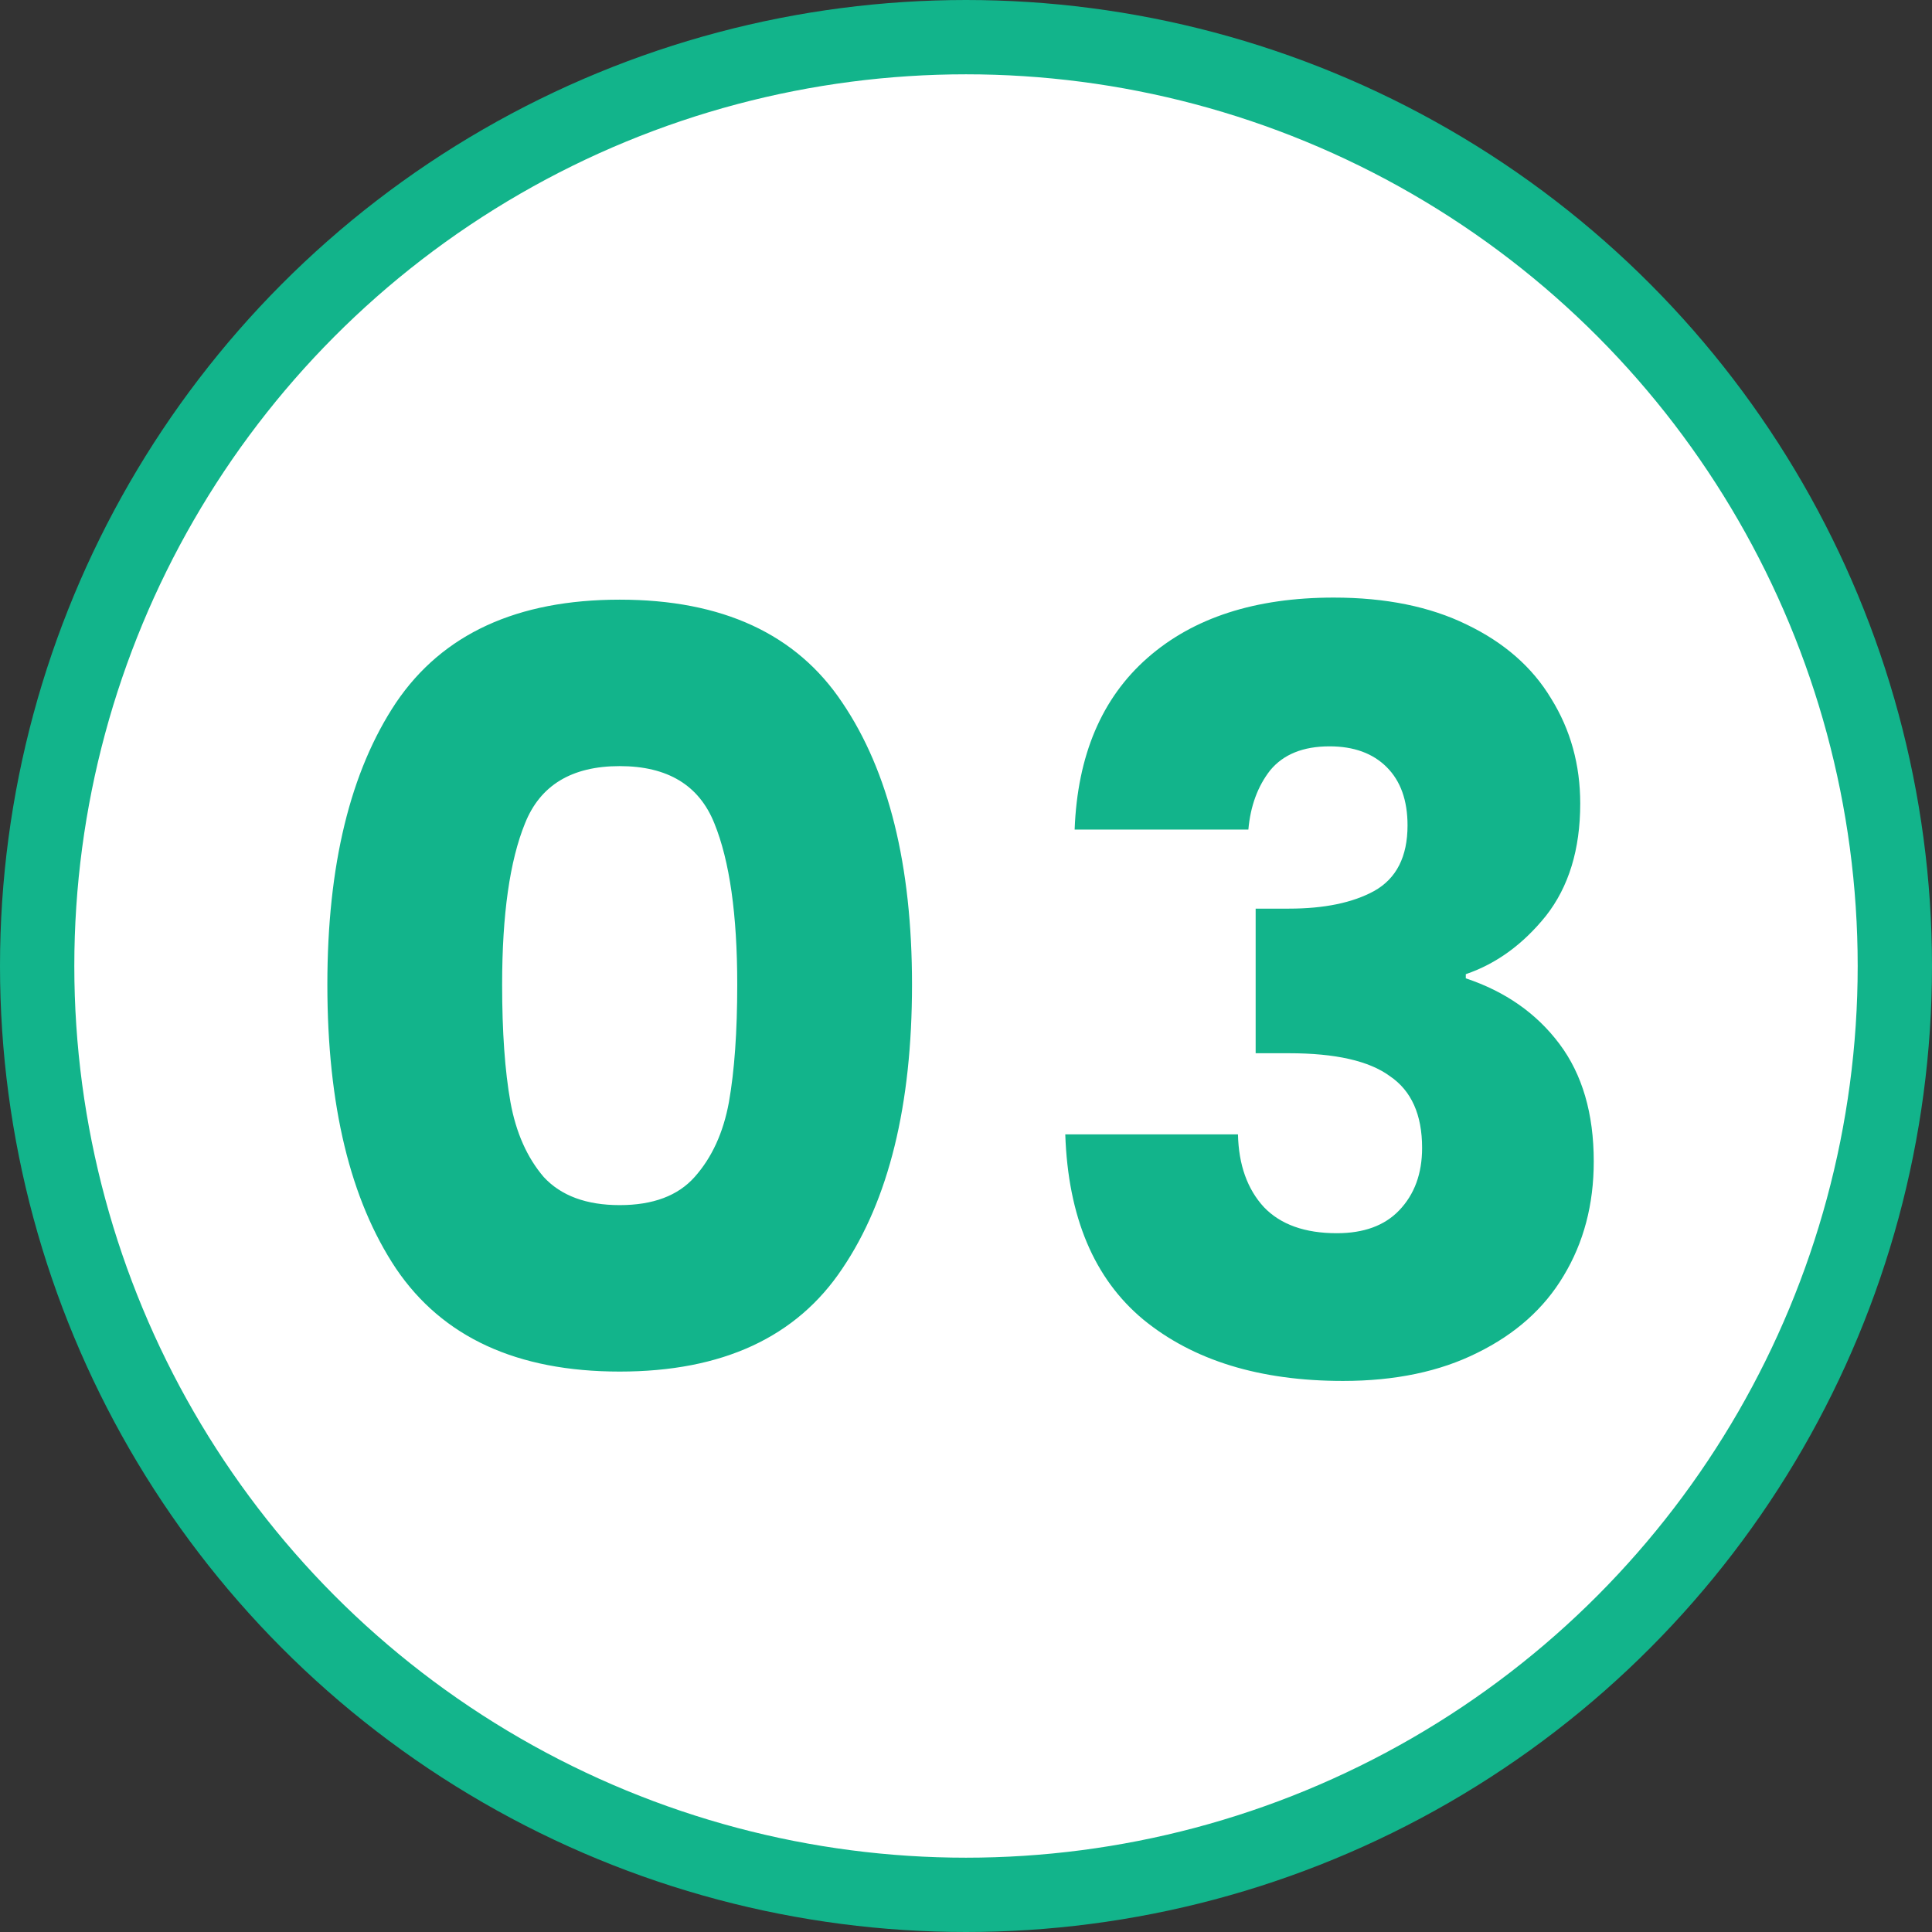 <svg width="52" height="52" viewBox="0 0 52 52" fill="none" xmlns="http://www.w3.org/2000/svg">
<rect x="0" y="0" width="52" height="52" fill="#333333" stroke="none"/>
<circle cx="26" cy="26" r="25" fill="white" stroke="#12B48B" stroke-width="2"/>
<path d="M8.811 26.5C8.811 23.289 9.427 20.76 10.659 18.912C11.909 17.064 13.916 16.14 16.679 16.14C19.441 16.14 21.439 17.064 22.671 18.912C23.921 20.76 24.547 23.289 24.547 26.5C24.547 29.748 23.921 32.296 22.671 34.144C21.439 35.992 19.441 36.916 16.679 36.916C13.916 36.916 11.909 35.992 10.659 34.144C9.427 32.296 8.811 29.748 8.811 26.5ZM19.843 26.5C19.843 24.615 19.637 23.168 19.227 22.16C18.816 21.133 17.967 20.62 16.679 20.62C15.391 20.62 14.541 21.133 14.131 22.16C13.72 23.168 13.515 24.615 13.515 26.5C13.515 27.769 13.589 28.824 13.739 29.664C13.888 30.485 14.187 31.157 14.635 31.68C15.101 32.184 15.783 32.436 16.679 32.436C17.575 32.436 18.247 32.184 18.695 31.68C19.161 31.157 19.469 30.485 19.619 29.664C19.768 28.824 19.843 27.769 19.843 26.5ZM28.924 22.328C28.999 20.331 29.652 18.791 30.884 17.708C32.116 16.625 33.787 16.084 35.896 16.084C37.296 16.084 38.491 16.327 39.48 16.812C40.488 17.297 41.244 17.96 41.748 18.8C42.271 19.64 42.532 20.583 42.532 21.628C42.532 22.86 42.224 23.868 41.608 24.652C40.992 25.417 40.274 25.94 39.452 26.22V26.332C40.516 26.687 41.356 27.275 41.972 28.096C42.588 28.917 42.896 29.972 42.896 31.26C42.896 32.417 42.626 33.444 42.084 34.34C41.562 35.217 40.787 35.908 39.76 36.412C38.752 36.916 37.548 37.168 36.148 37.168C33.908 37.168 32.116 36.617 30.772 35.516C29.447 34.415 28.747 32.753 28.672 30.532H33.32C33.339 31.353 33.572 32.007 34.02 32.492C34.468 32.959 35.122 33.192 35.98 33.192C36.708 33.192 37.268 32.987 37.66 32.576C38.071 32.147 38.276 31.587 38.276 30.896C38.276 30 37.987 29.356 37.408 28.964C36.848 28.553 35.943 28.348 34.692 28.348H33.796V24.456H34.692C35.644 24.456 36.41 24.297 36.988 23.98C37.586 23.644 37.884 23.056 37.884 22.216C37.884 21.544 37.698 21.021 37.324 20.648C36.951 20.275 36.438 20.088 35.784 20.088C35.075 20.088 34.543 20.303 34.188 20.732C33.852 21.161 33.656 21.693 33.6 22.328H28.924Z" fill="#12B48B"/>
</svg>

